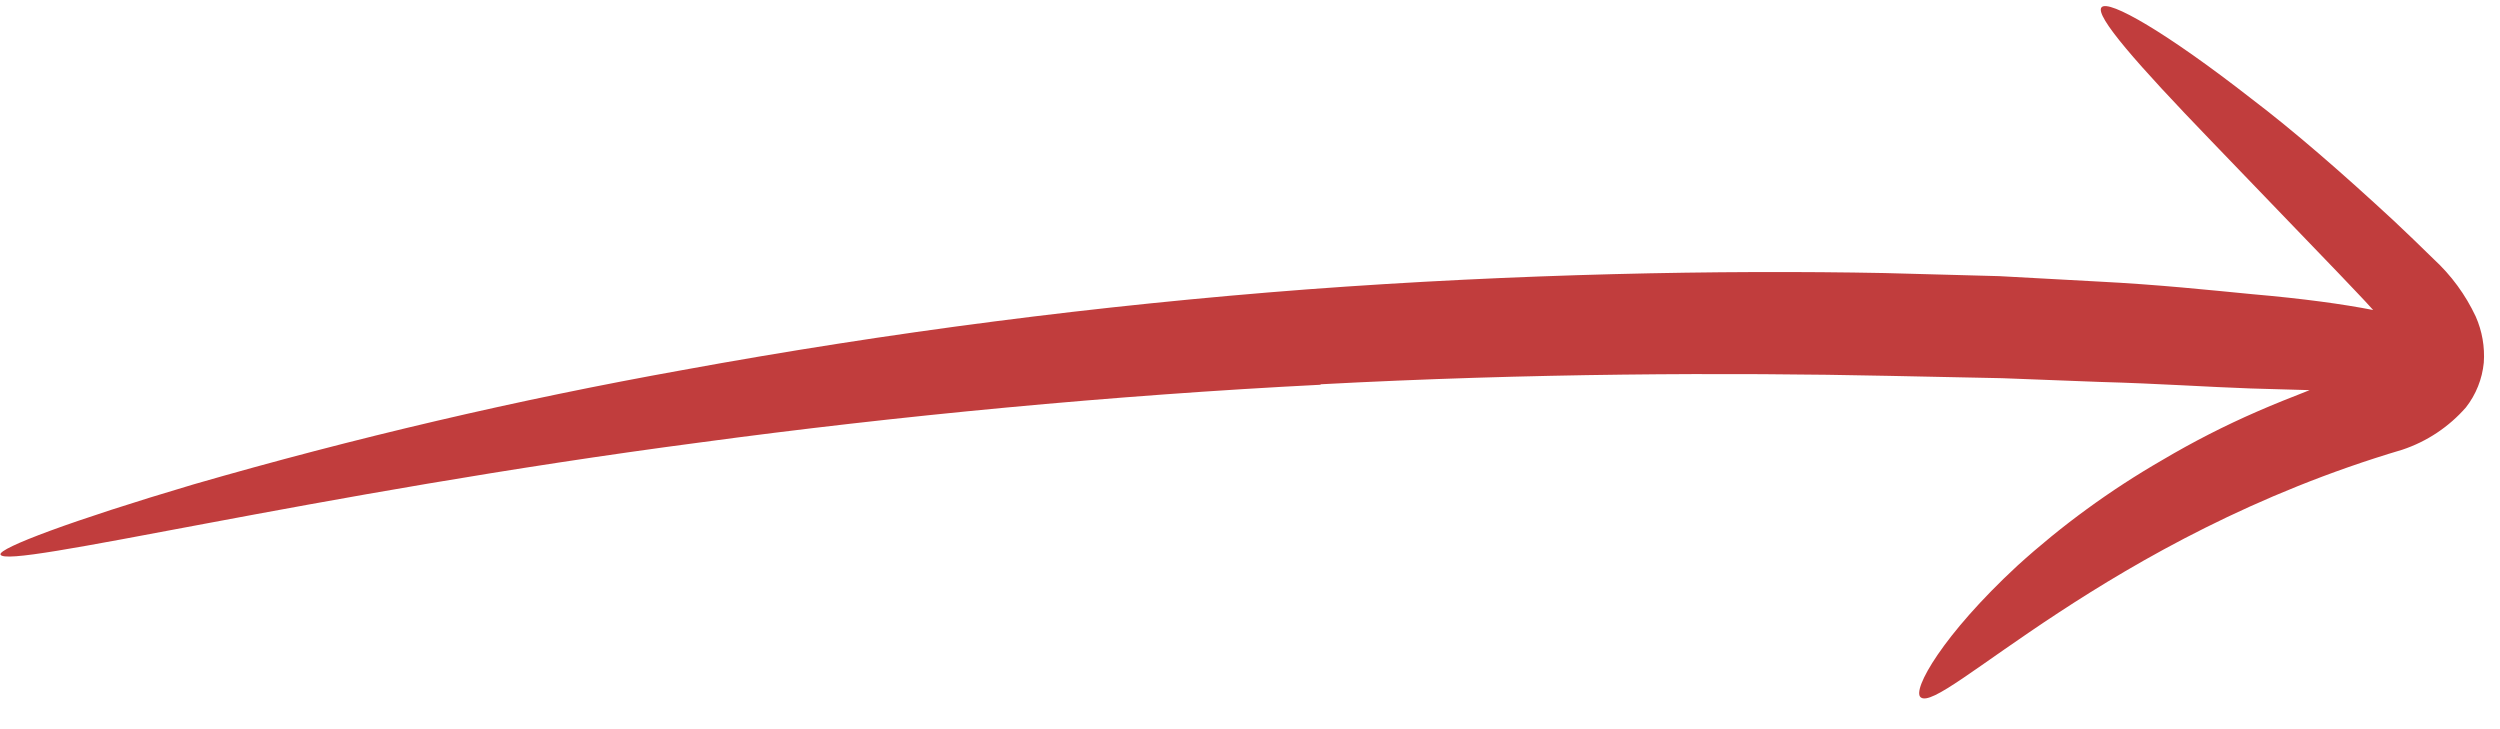 <svg width="72" height="21" viewBox="0 0 72 21" fill="none" xmlns="http://www.w3.org/2000/svg">
<path d="M38.022 11.068C44.015 10.748 49.773 10.726 54.417 10.825L57.663 10.892L60.456 10.999C62.179 11.046 63.617 11.147 64.826 11.188L66.518 11.236C66.005 11.438 65.492 11.639 65.012 11.85C64.072 12.259 63.158 12.726 62.275 13.249C60.778 14.112 59.377 15.133 58.098 16.295C55.948 18.286 55.061 19.871 55.314 20.081C55.894 20.582 60.69 15.469 69.183 12.953C69.893 12.717 70.527 12.296 71.019 11.733C71.309 11.362 71.487 10.916 71.533 10.447C71.566 9.991 71.486 9.534 71.301 9.116C71.008 8.49 70.596 7.928 70.088 7.46C69.679 7.055 69.321 6.718 68.944 6.36C67.451 4.978 66.065 3.772 64.837 2.84C62.403 0.94 60.726 -0.028 60.524 0.211C60.322 0.45 61.558 1.855 63.666 4.041L67.336 7.854C67.66 8.201 68.035 8.578 68.347 8.928C67.466 8.757 66.351 8.602 64.861 8.472C63.637 8.354 62.171 8.197 60.423 8.108L57.579 7.953L54.277 7.864C49.559 7.773 43.714 7.882 37.657 8.333C31.621 8.792 25.613 9.568 19.657 10.658C14.908 11.511 10.206 12.611 5.571 13.951C2.056 14.994 -0.05 15.789 0.014 15.971C0.176 16.414 8.917 14.222 20.183 12.74C25.806 11.979 32.041 11.384 38.045 11.08" fill="#C13D3D"/>
</svg>
